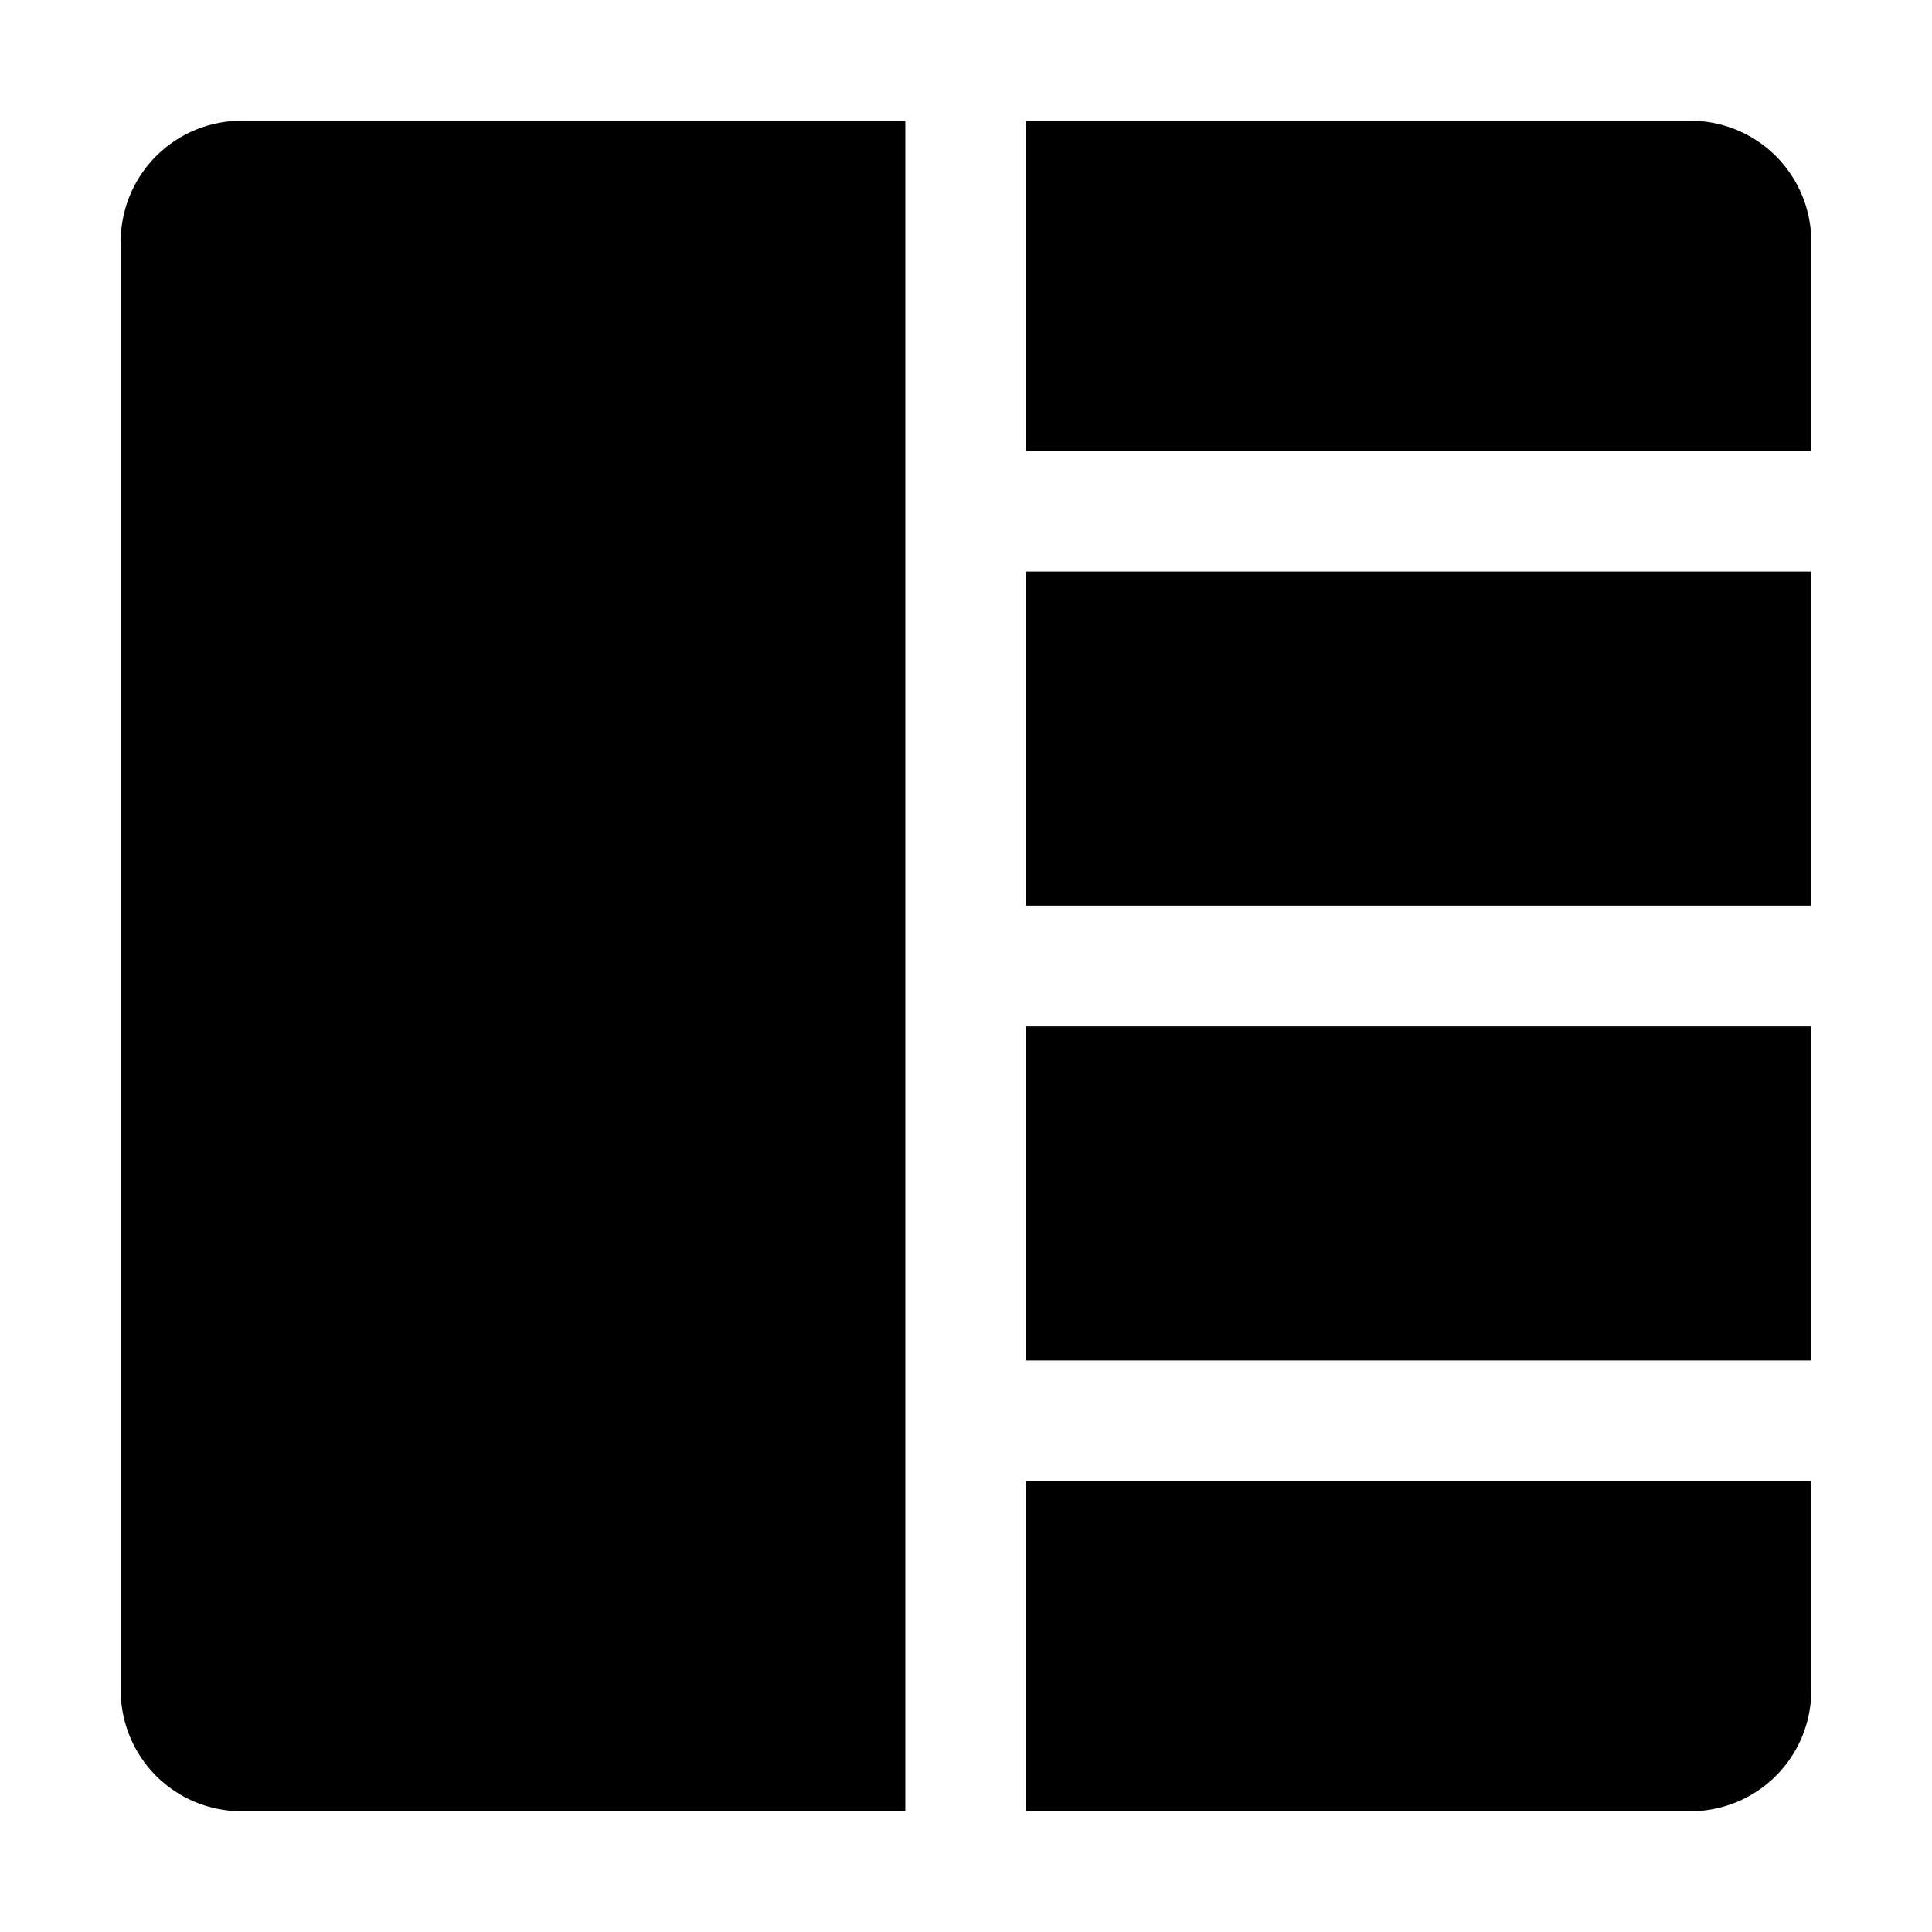 <svg xmlns="http://www.w3.org/2000/svg" fill="none" viewBox="0 0 24 24"><path fill="#000000" fill-rule="evenodd" d="M21 22.5h-8.254v-4.1H22.5V21a1.5 1.5 0 0 1 -1.5 1.5Zm1.5 -11.25V7.1l-9.754 0v4.15l9.754 0Zm0 1.5v4.15l-9.754 0v-4.15l9.754 0ZM11.246 12V6.35l0 -0.002V1.5H3A1.5 1.5 0 0 0 1.5 3v18A1.5 1.5 0 0 0 3 22.5h8.246V12ZM22.5 3v2.6l-9.754 0V1.5H21A1.5 1.5 0 0 1 22.5 3Z" clip-rule="evenodd" stroke-width="1"></path></svg>